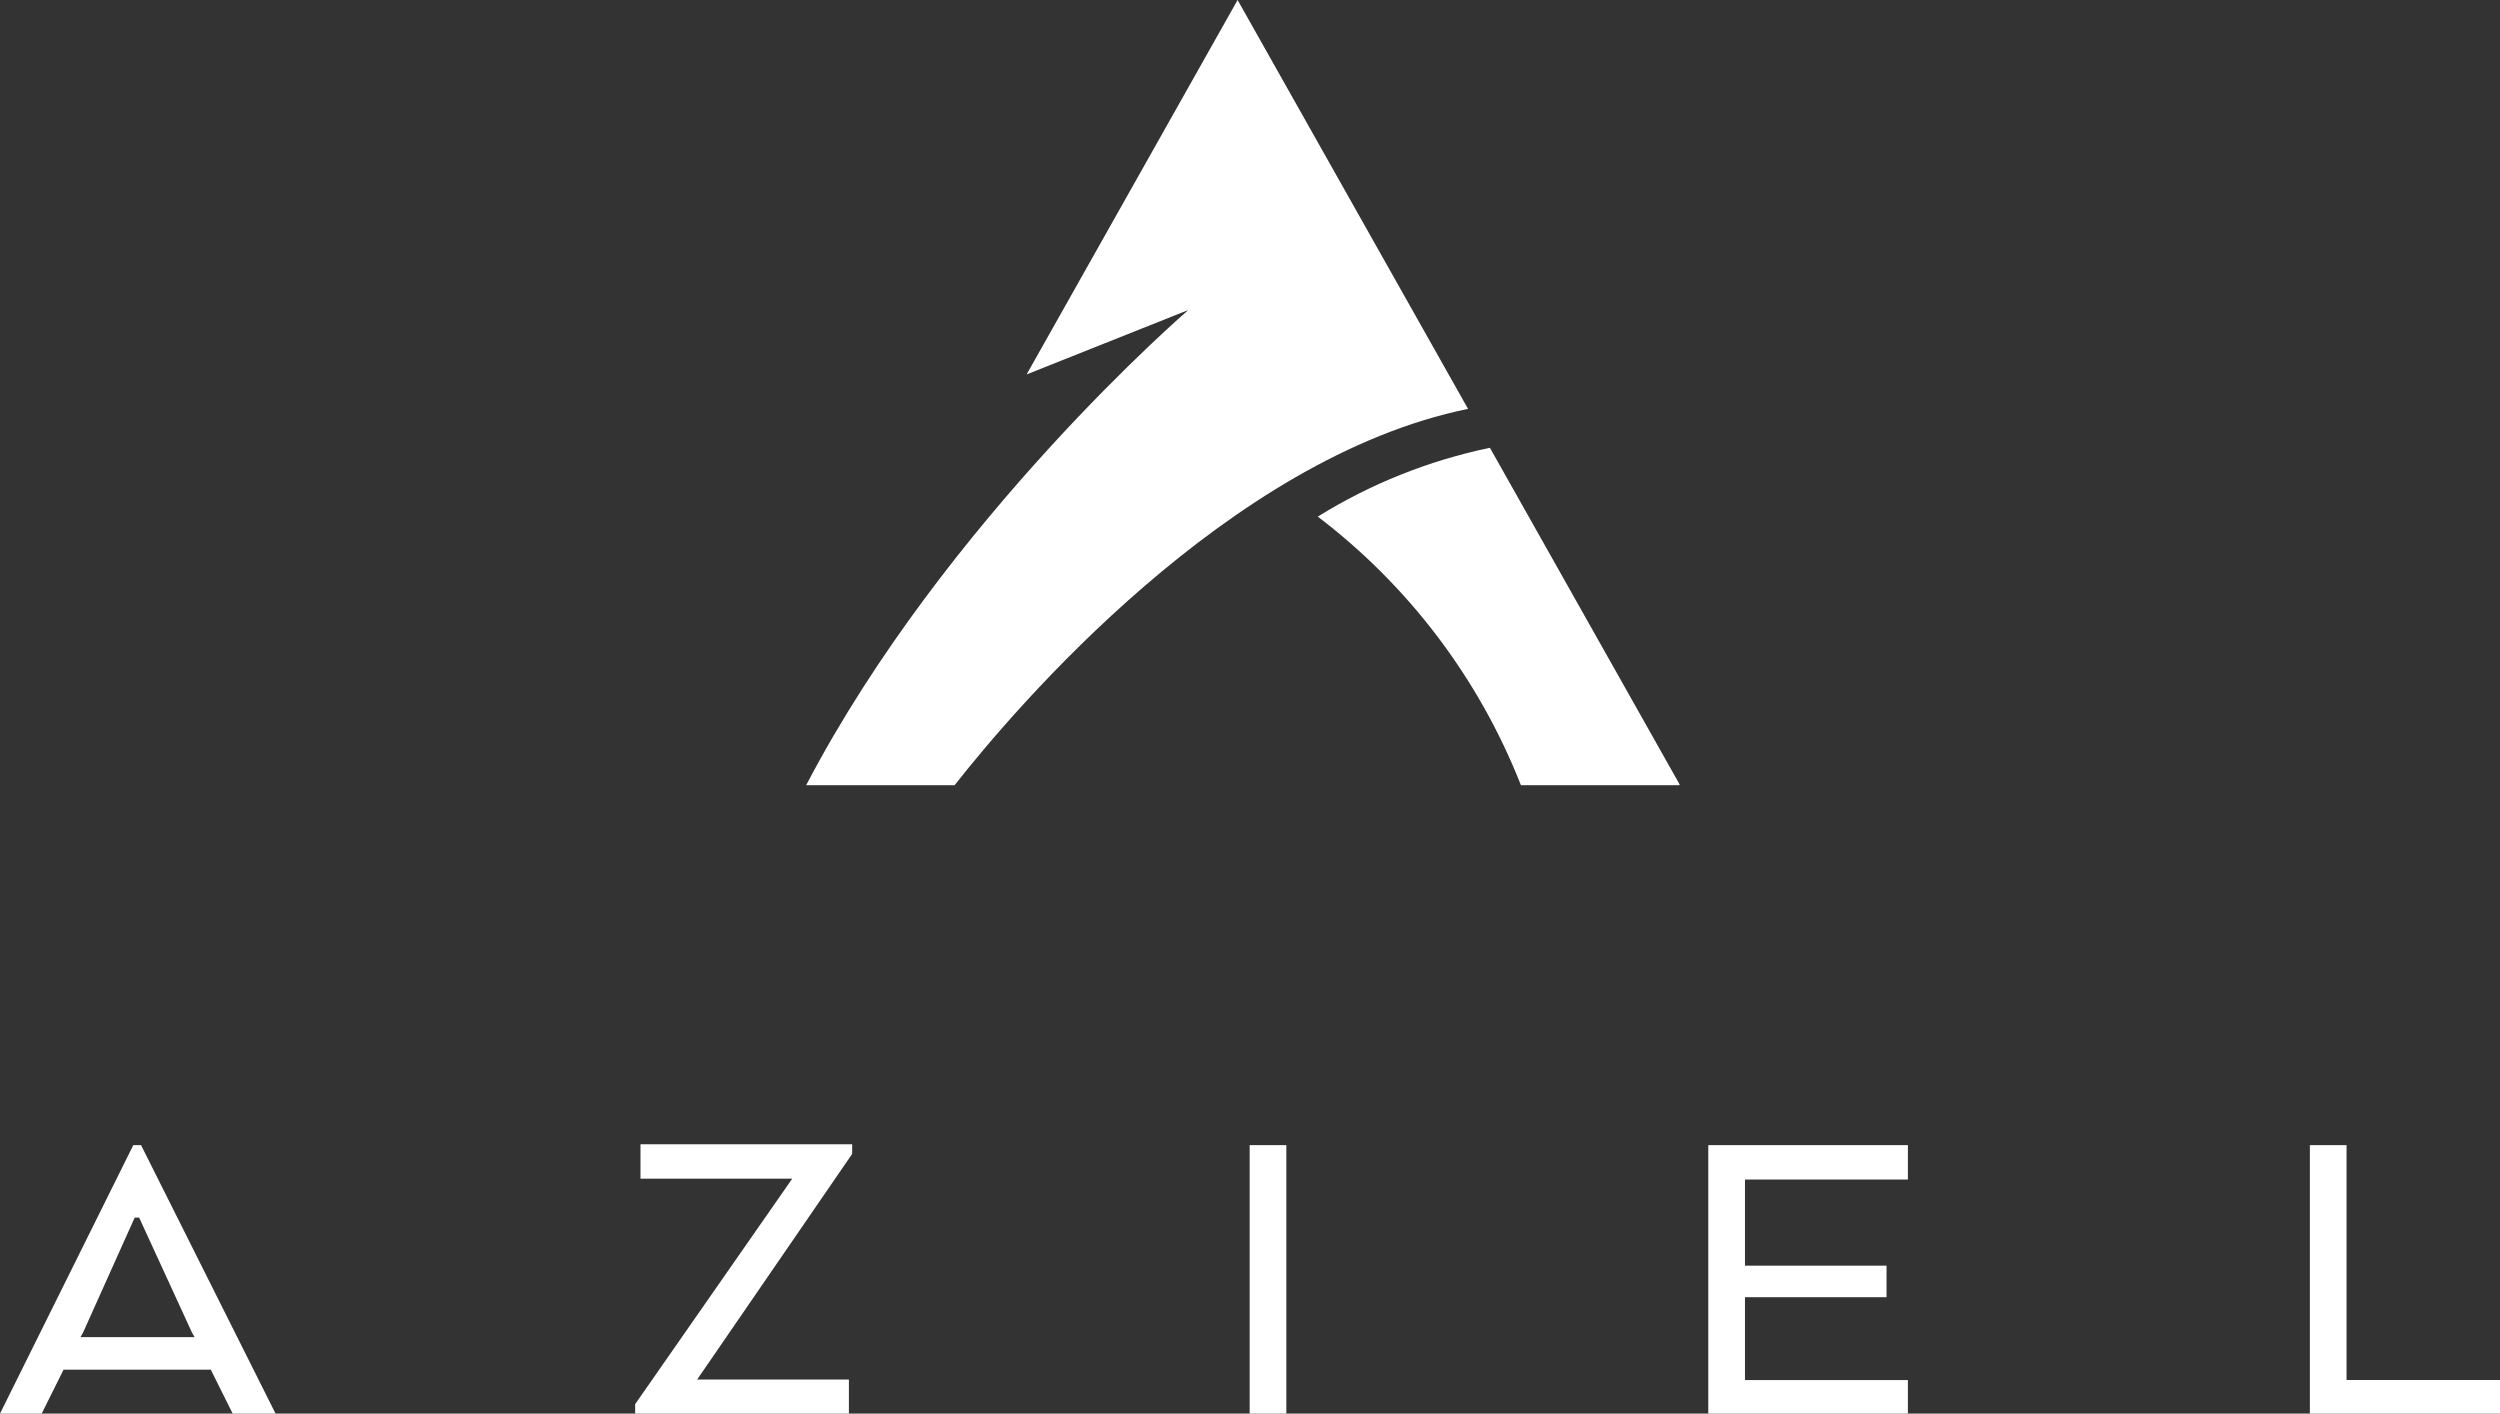 <svg id="Layer_1" data-name="Layer 1" xmlns="http://www.w3.org/2000/svg" xmlns:xlink="http://www.w3.org/1999/xlink" viewBox="0 0 145.16 82.08"><rect x="0" y="0" width="145.16" height="82.08" fill="#333333" stroke="none"/><defs><style>.cls-1{fill:none;}.cls-2{fill:#fff;}.cls-3{clip-path:url(#clip-path);}</style><clipPath id="clip-path"><path class="cls-1" d="M76.52,30A36.28,36.28,0,0,1,88.31,45.59h9.24L86.51,26a30.9,30.9,0,0,0-10,4"/></clipPath></defs><title>whitelogo</title><path class="cls-2" d="M7.74,66.49h.45L16,82.08H13.51l-1.27-2.55H3.69L2.42,82.08H0Zm.34,4.21H7.82l-3,6.68-.15.26H11.3l-.15-.26Zm28.8,10.83L46,68.44H37.19v-2H49.48V67l-9,13.1h8.81v2H36.88Zm37.81.55H72.56V66.49h2.13Zm34.85-6.76h-8.22v4.81h9.46v2H99.19V66.49h11.59v2h-9.46v5h8.22Zm24.58,6.76V66.49h2.13V80.13h8.91v2Z"/><g class="cls-3"><path class="cls-2" d="M76.52,26h21V45.59h-21Z"/></g><path class="cls-2" d="M71.86,0,59.61,21.74,69,18S54.89,30.14,46.81,45.59h8.62c3.55-4.52,15.89-19,29.81-21.85Z"/></svg>